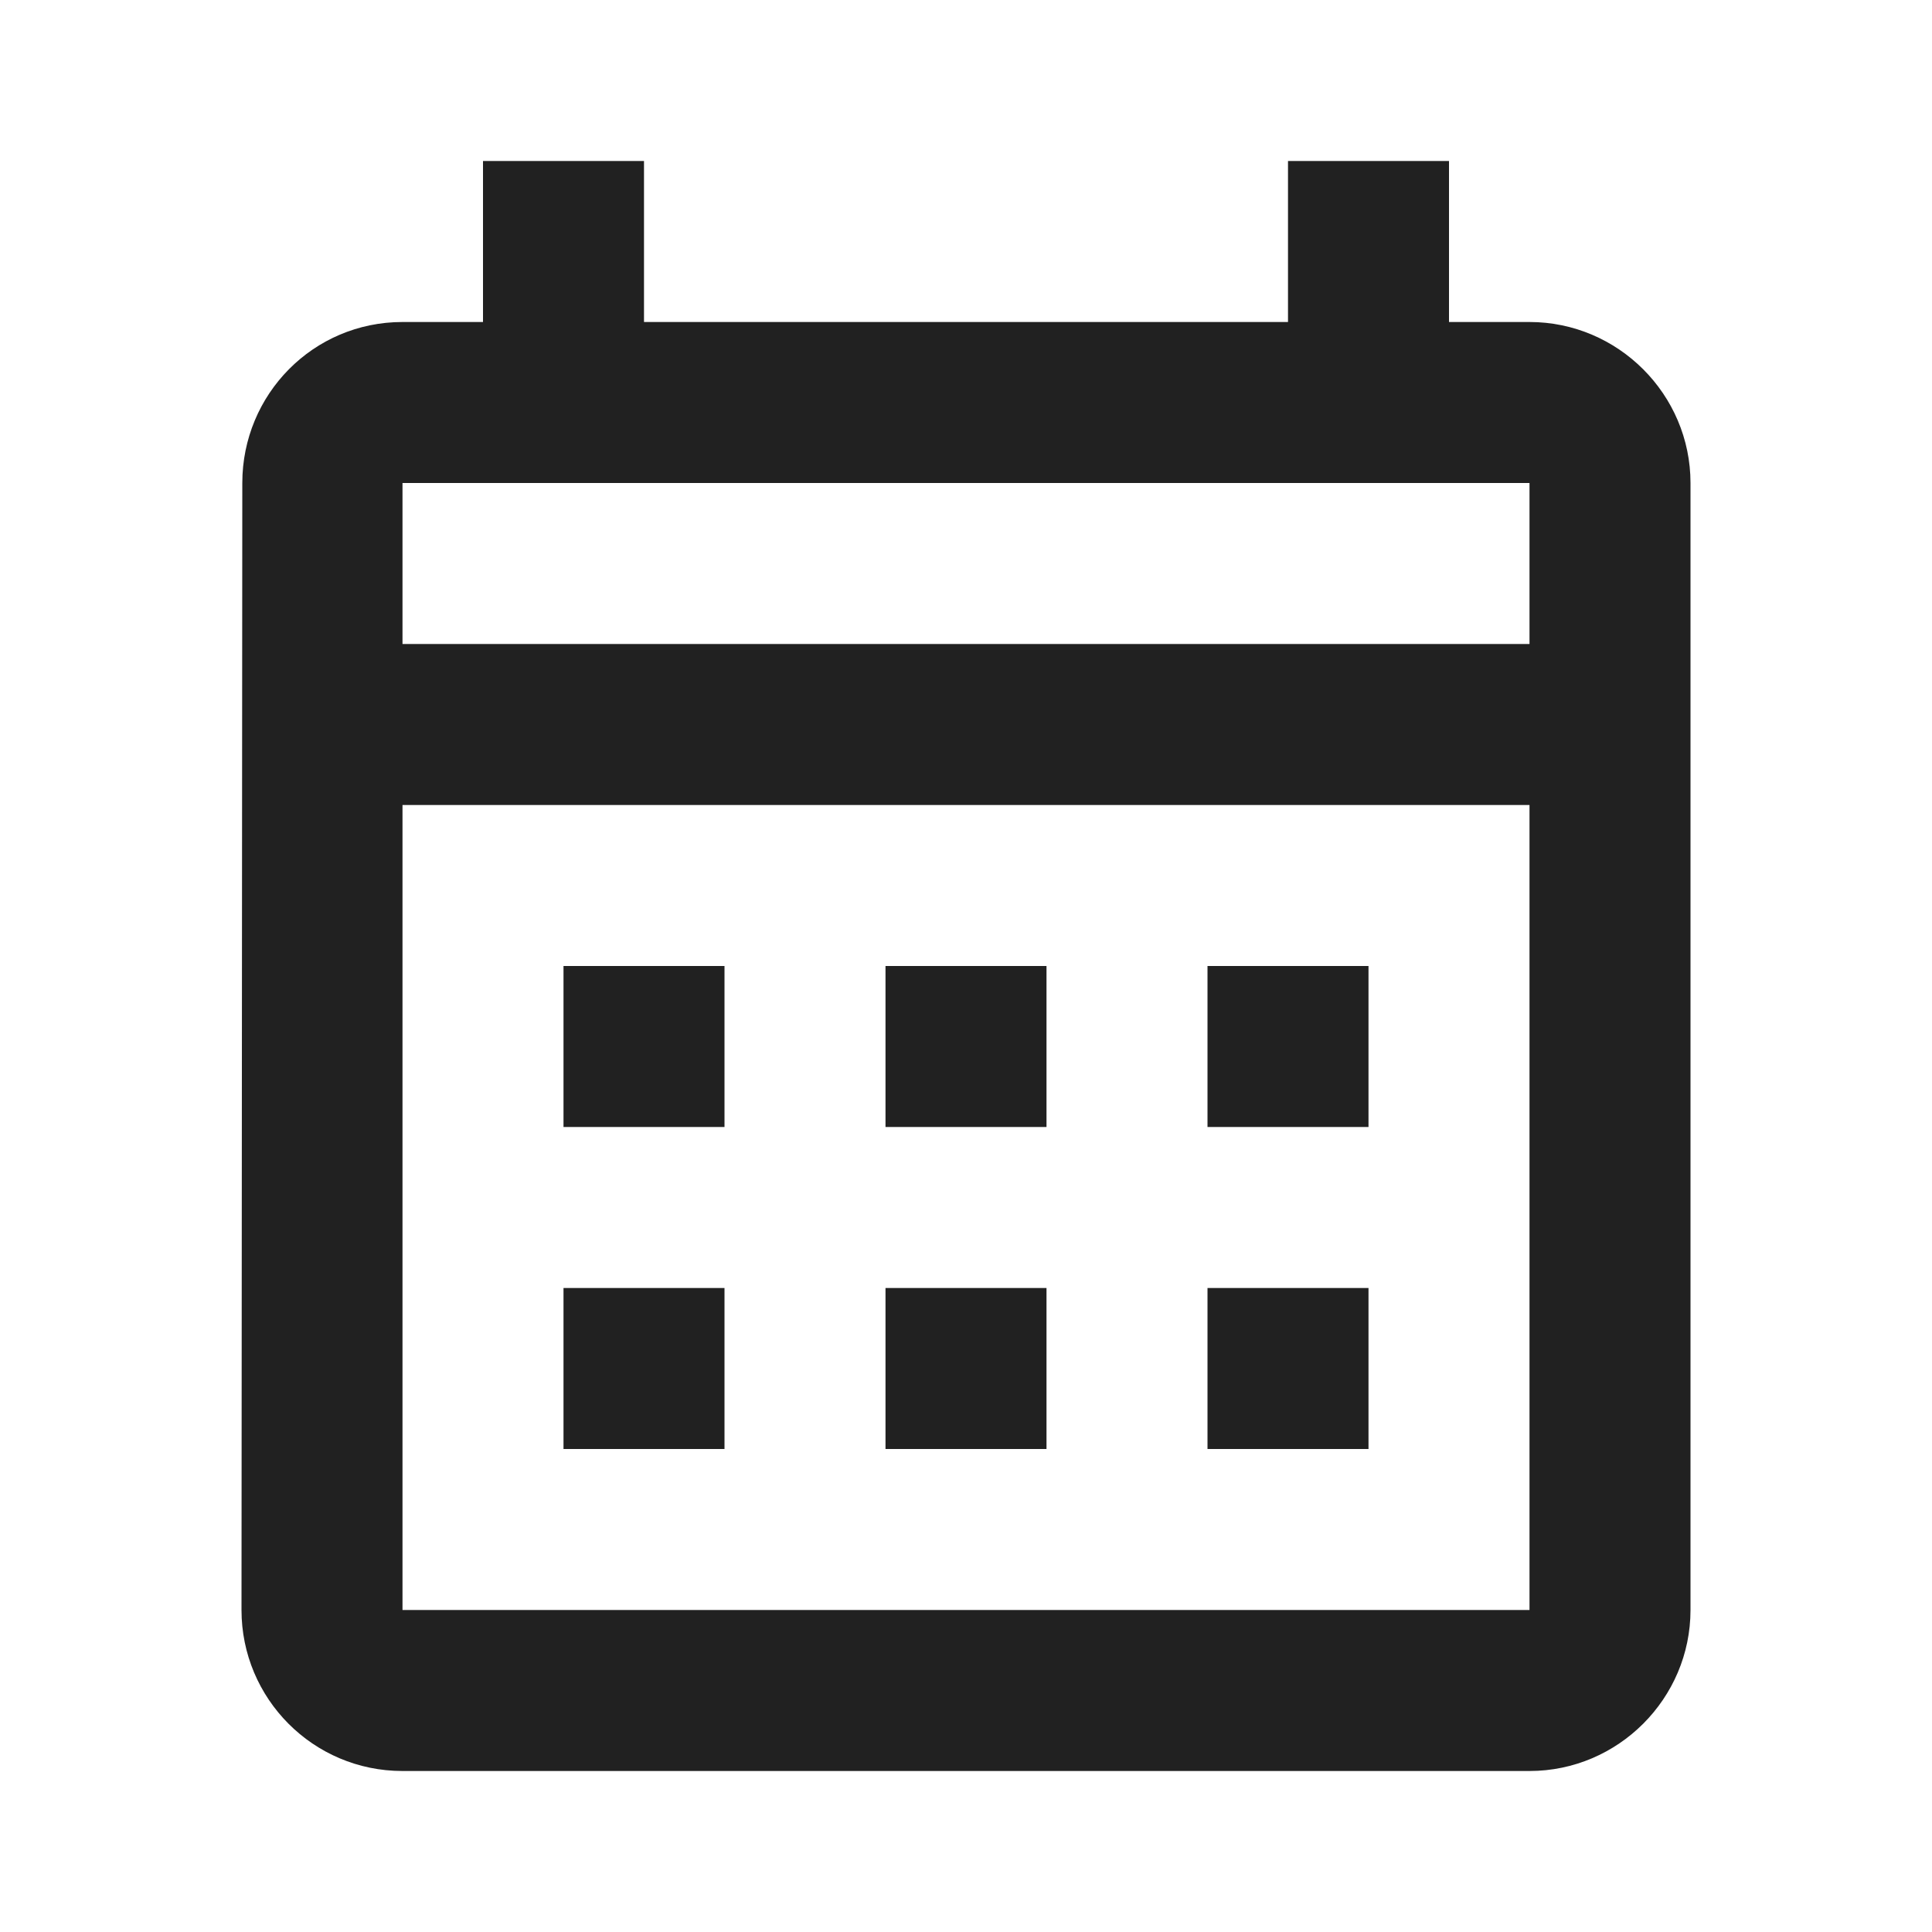<svg width="48" height="48" viewBox="0 0 48 48" fill="none" xmlns="http://www.w3.org/2000/svg">
<g clip-path="url(#clip0_2841_45615)">
<path d="M38 8H36V4H32V8H16V4H12V8H10C7.78 8 6.02 9.8 6.02 12L6 40C6 42.2 7.78 44 10 44H38C40.2 44 42 42.2 42 40V12C42 9.8 40.2 8 38 8ZM38 40H10V20H38V40ZM38 16H10V12H38V16ZM18 28H14V24H18V28ZM26 28H22V24H26V28ZM34 28H30V24H34V28ZM18 36H14V32H18V36ZM26 36H22V32H26V36ZM34 36H30V32H34V36Z" fill="black" fill-opacity="0.87"/>
</g>
<defs>
<clipPath id="clip0_2841_45615">
<rect width="48" height="48" fill="white"/>
</clipPath>
</defs>
</svg>
